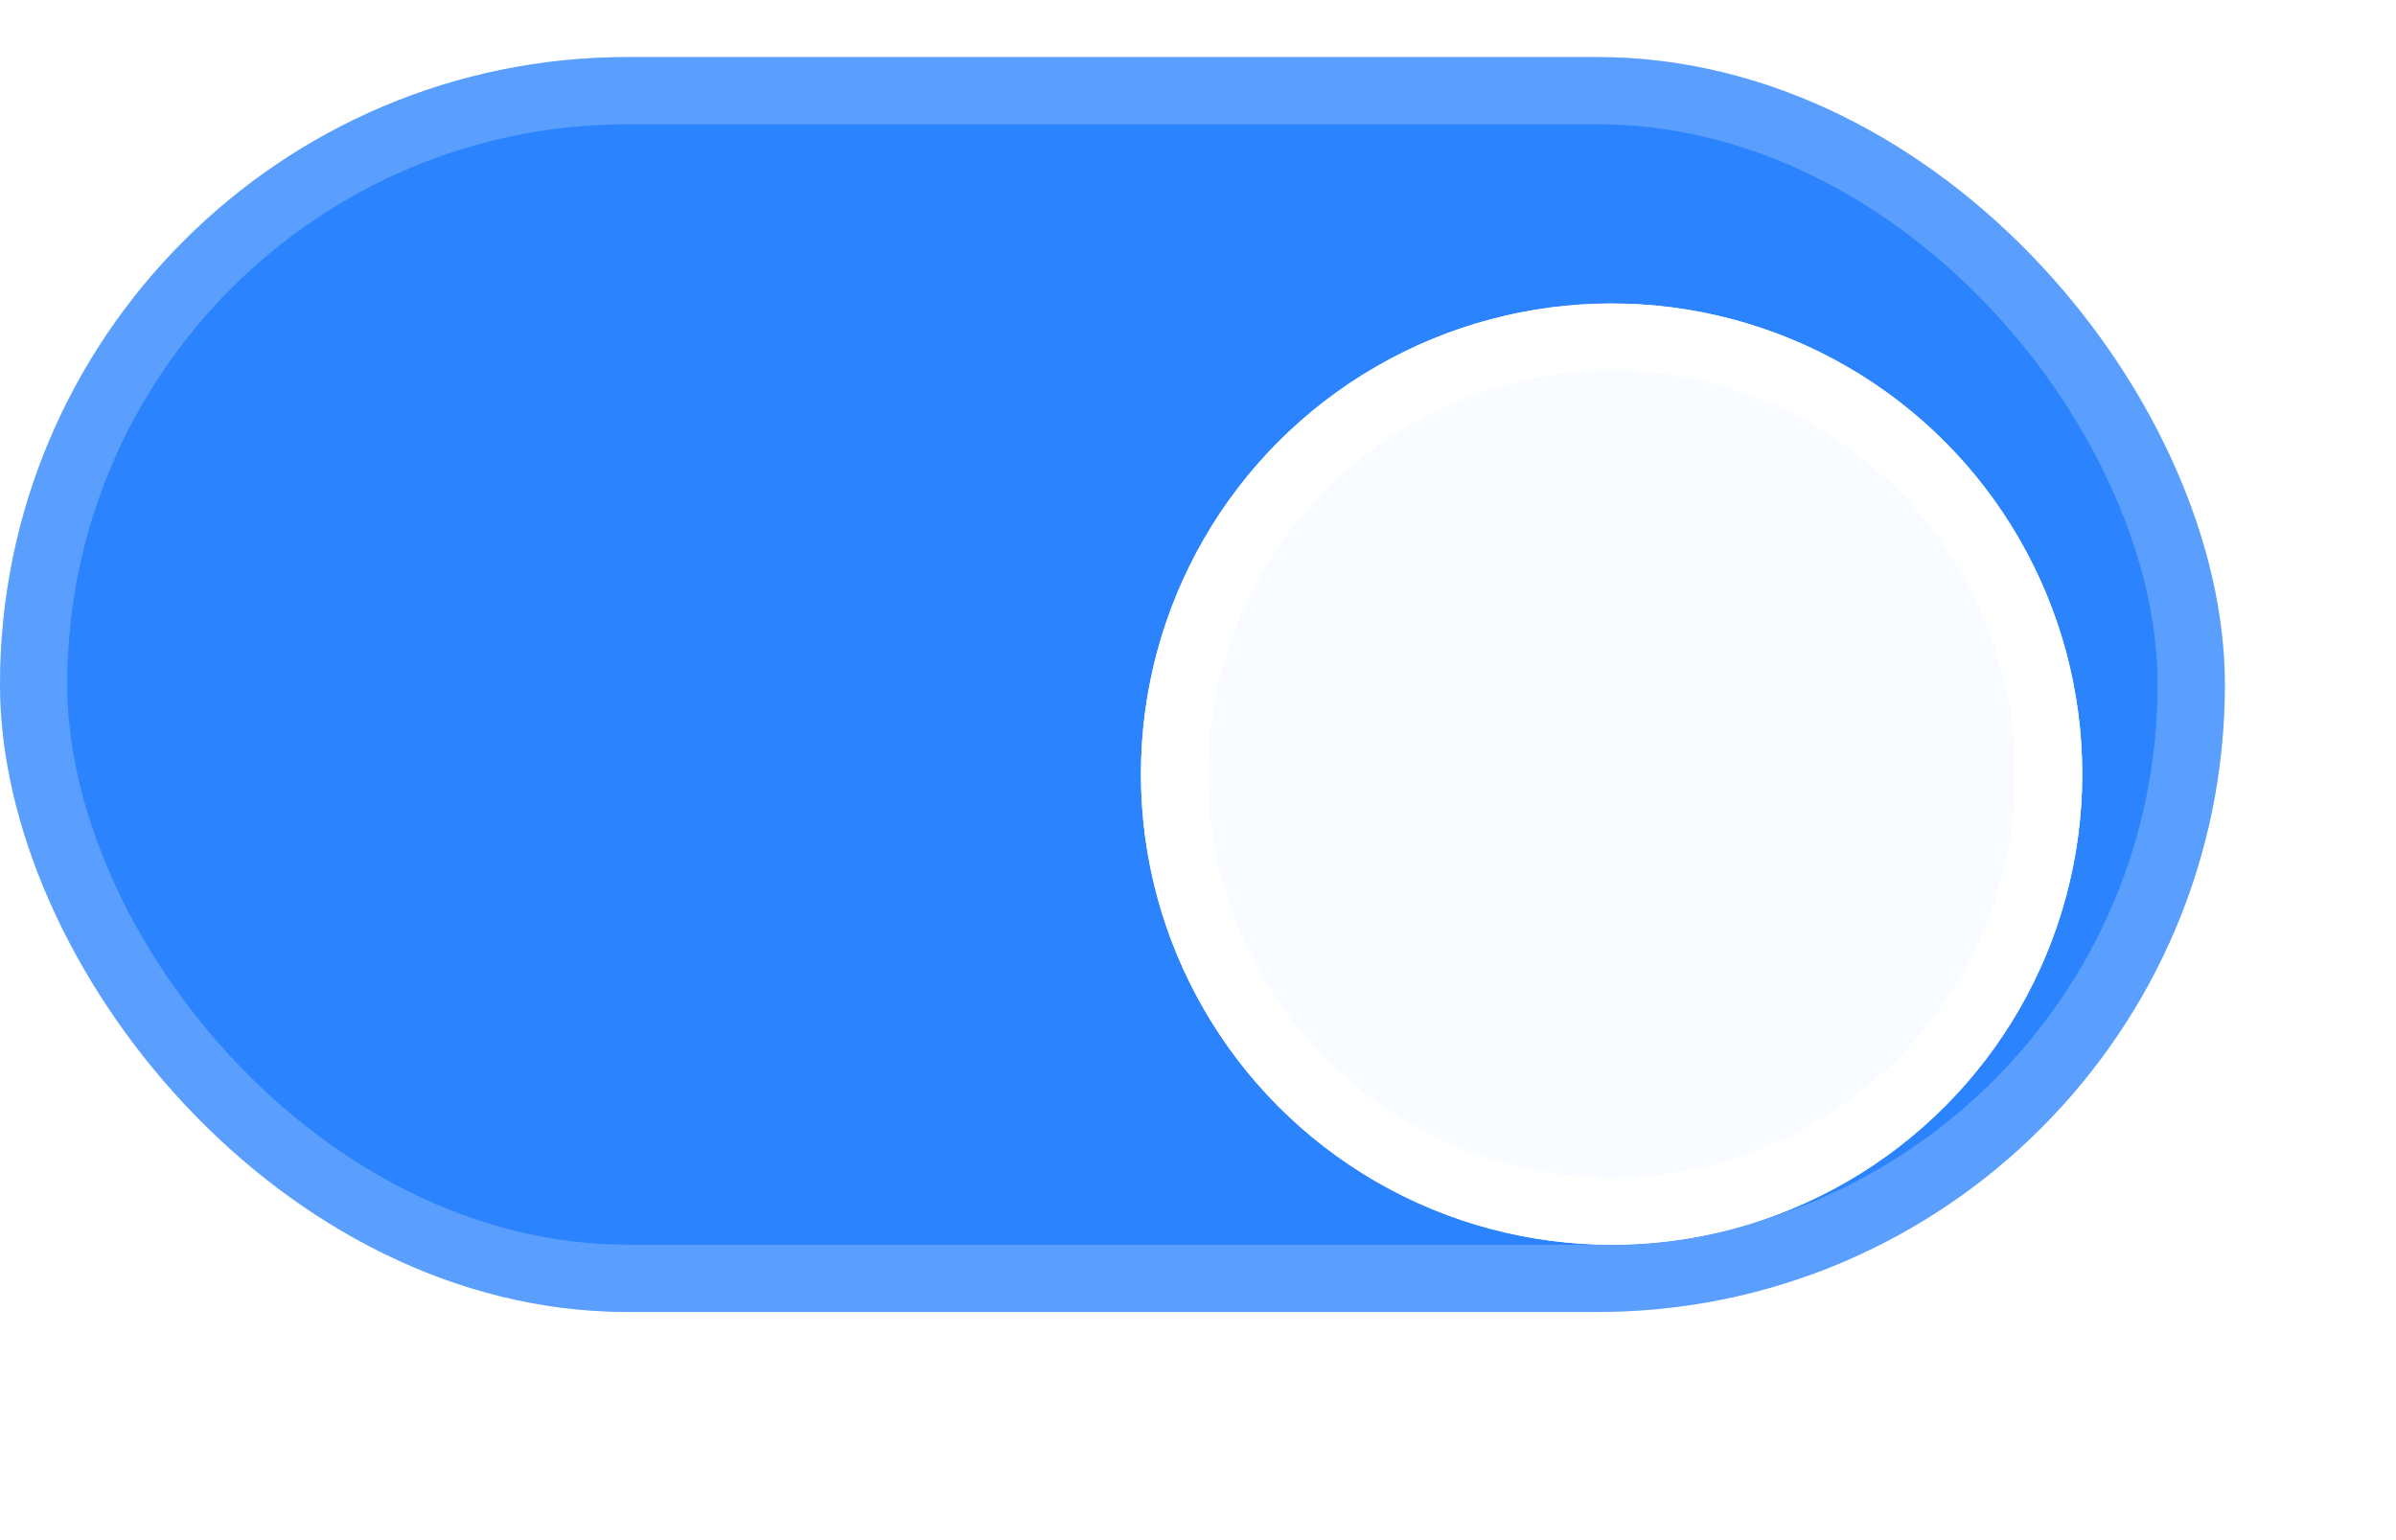 <svg width="42" height="27" viewBox="0 0 42 27" fill="none" xmlns="http://www.w3.org/2000/svg">
<rect y="1" width="39" height="22" rx="11" fill="#2B83FE"/>
<rect x="0.589" y="1.589" width="37.821" height="20.821" rx="10.411" stroke="white" stroke-opacity="0.22" stroke-width="1.179"/>
<g filter="url(#filter0_d_2211_7062)">
<circle cx="28.25" cy="12" r="8.25" fill="#F8FBFF"/>
<circle cx="28.25" cy="12" r="7.661" stroke="white" stroke-width="1.179"/>
</g>
<defs>
<filter id="filter0_d_2211_7062" x="15.011" y="0.332" width="26.479" height="26.479" filterUnits="userSpaceOnUse" color-interpolation-filters="sRGB">
<feFlood flood-opacity="0" result="BackgroundImageFix"/>
<feColorMatrix in="SourceAlpha" type="matrix" values="0 0 0 0 0 0 0 0 0 0 0 0 0 0 0 0 0 0 127 0" result="hardAlpha"/>
<feOffset dy="1.571"/>
<feGaussianBlur stdDeviation="2.495"/>
<feComposite in2="hardAlpha" operator="out"/>
<feColorMatrix type="matrix" values="0 0 0 0 0 0 0 0 0 0 0 0 0 0 0 0 0 0 0.15 0"/>
<feBlend mode="normal" in2="BackgroundImageFix" result="effect1_dropShadow_2211_7062"/>
<feBlend mode="normal" in="SourceGraphic" in2="effect1_dropShadow_2211_7062" result="shape"/>
</filter>
</defs>
</svg>
